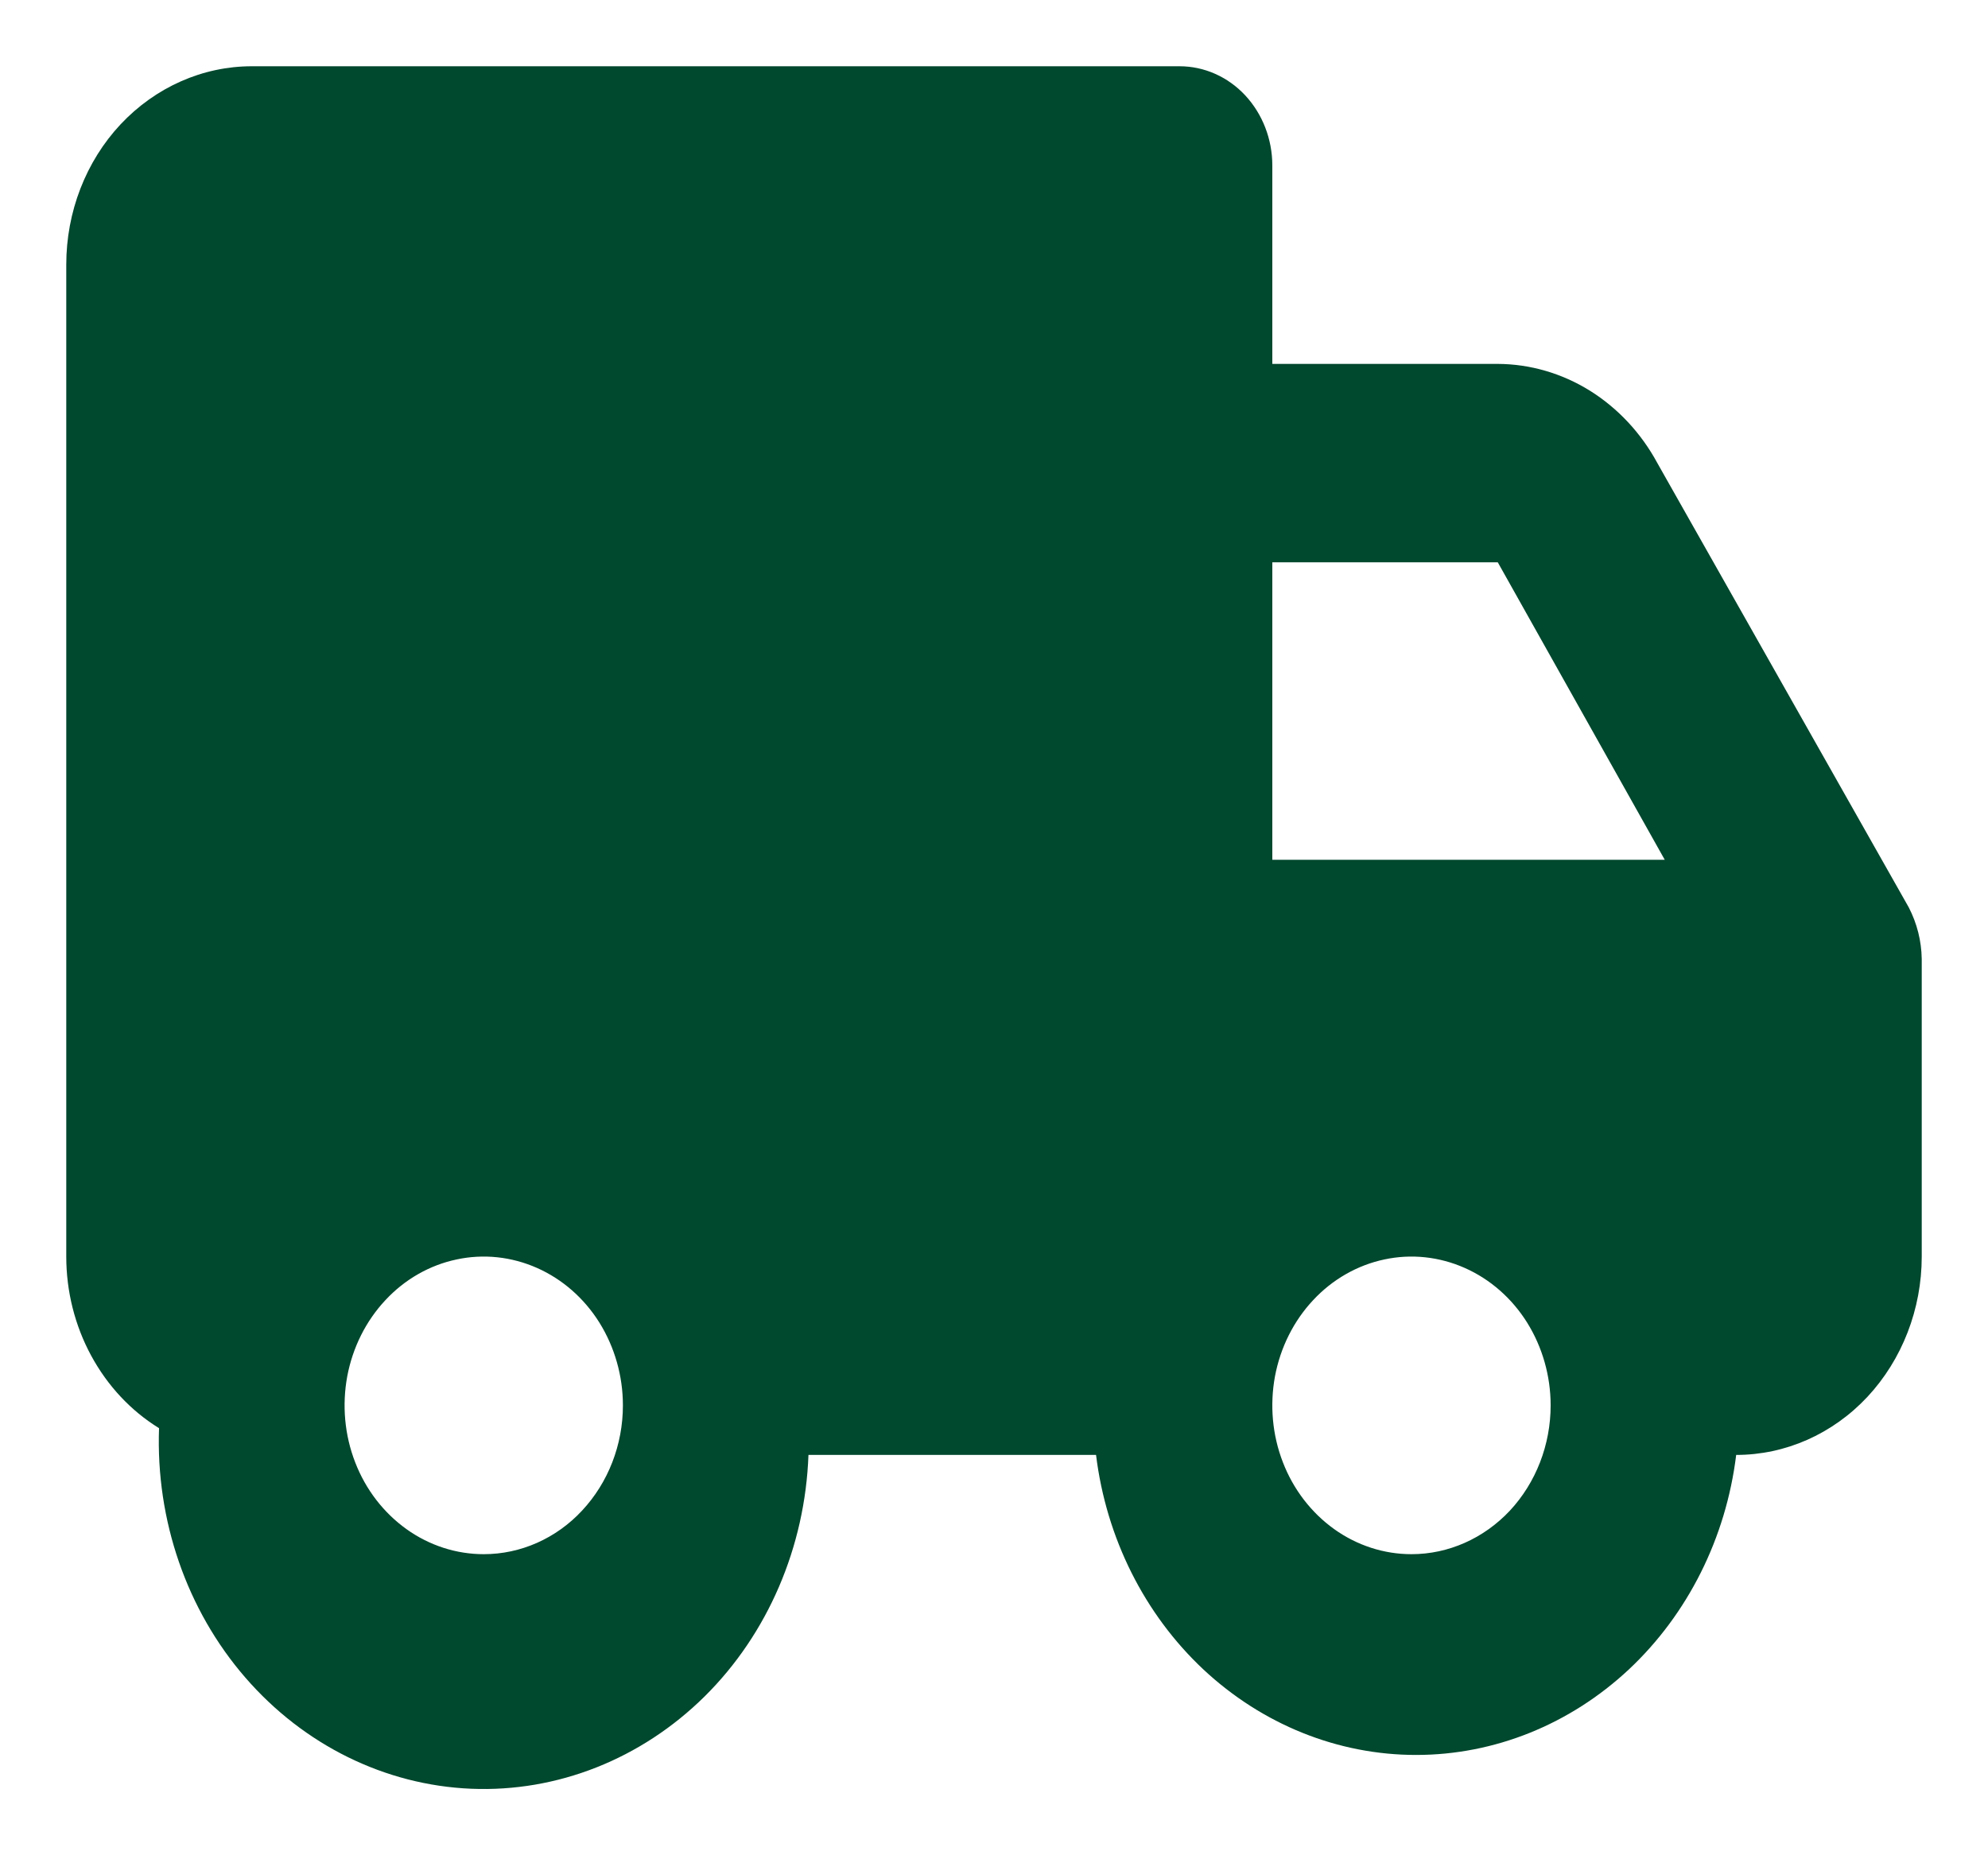 <svg class="benefits-item-icon" width="15" height="14" viewBox="0 0 15 14" fill="none" xmlns="http://www.w3.org/2000/svg"><path d="M12.505 3.494C12.383 3.268 12.207 3.08 11.996 2.948C11.785 2.817 11.545 2.747 11.301 2.746H9.6V1.249C9.6 1.05 9.526 0.86 9.395 0.719C9.264 0.579 9.086 0.5 8.9 0.5H1.9C1.529 0.5 1.173 0.658 0.91 0.938C0.647 1.219 0.5 1.6 0.5 1.997V9.482C0.5 9.745 0.565 10.003 0.688 10.23C0.811 10.457 0.987 10.646 1.2 10.777C1.175 11.472 1.409 12.149 1.851 12.659C2.293 13.169 2.906 13.471 3.555 13.498C4.205 13.525 4.838 13.274 5.316 12.802C5.793 12.33 6.075 11.674 6.1 10.979H8.27C8.347 11.606 8.635 12.18 9.079 12.597C9.524 13.013 10.094 13.243 10.685 13.243C11.276 13.243 11.846 13.013 12.291 12.597C12.735 12.18 13.023 11.606 13.1 10.979C13.471 10.979 13.827 10.822 14.09 10.541C14.352 10.26 14.5 9.879 14.5 9.482V7.237C14.498 7.1 14.464 6.967 14.402 6.847L12.505 3.494ZM9.6 4.243H11.301L12.561 6.488H9.6V4.243ZM3.65 11.728C3.442 11.728 3.239 11.662 3.067 11.539C2.894 11.415 2.759 11.24 2.68 11.035C2.6 10.829 2.58 10.604 2.62 10.386C2.661 10.168 2.761 9.968 2.908 9.811C3.054 9.654 3.241 9.547 3.445 9.504C3.649 9.46 3.86 9.483 4.052 9.568C4.244 9.653 4.408 9.797 4.523 9.981C4.638 10.166 4.7 10.383 4.7 10.605C4.7 10.903 4.589 11.188 4.392 11.399C4.196 11.61 3.928 11.728 3.65 11.728ZM10.65 11.728C10.442 11.728 10.239 11.662 10.067 11.539C9.894 11.415 9.759 11.24 9.68 11.035C9.6 10.829 9.58 10.604 9.62 10.386C9.661 10.168 9.761 9.968 9.908 9.811C10.054 9.654 10.242 9.547 10.445 9.504C10.649 9.46 10.86 9.483 11.052 9.568C11.244 9.653 11.408 9.797 11.523 9.981C11.638 10.166 11.7 10.383 11.7 10.605C11.7 10.903 11.589 11.188 11.393 11.399C11.195 11.61 10.928 11.728 10.65 11.728Z" fill="#00482E"></path></svg>